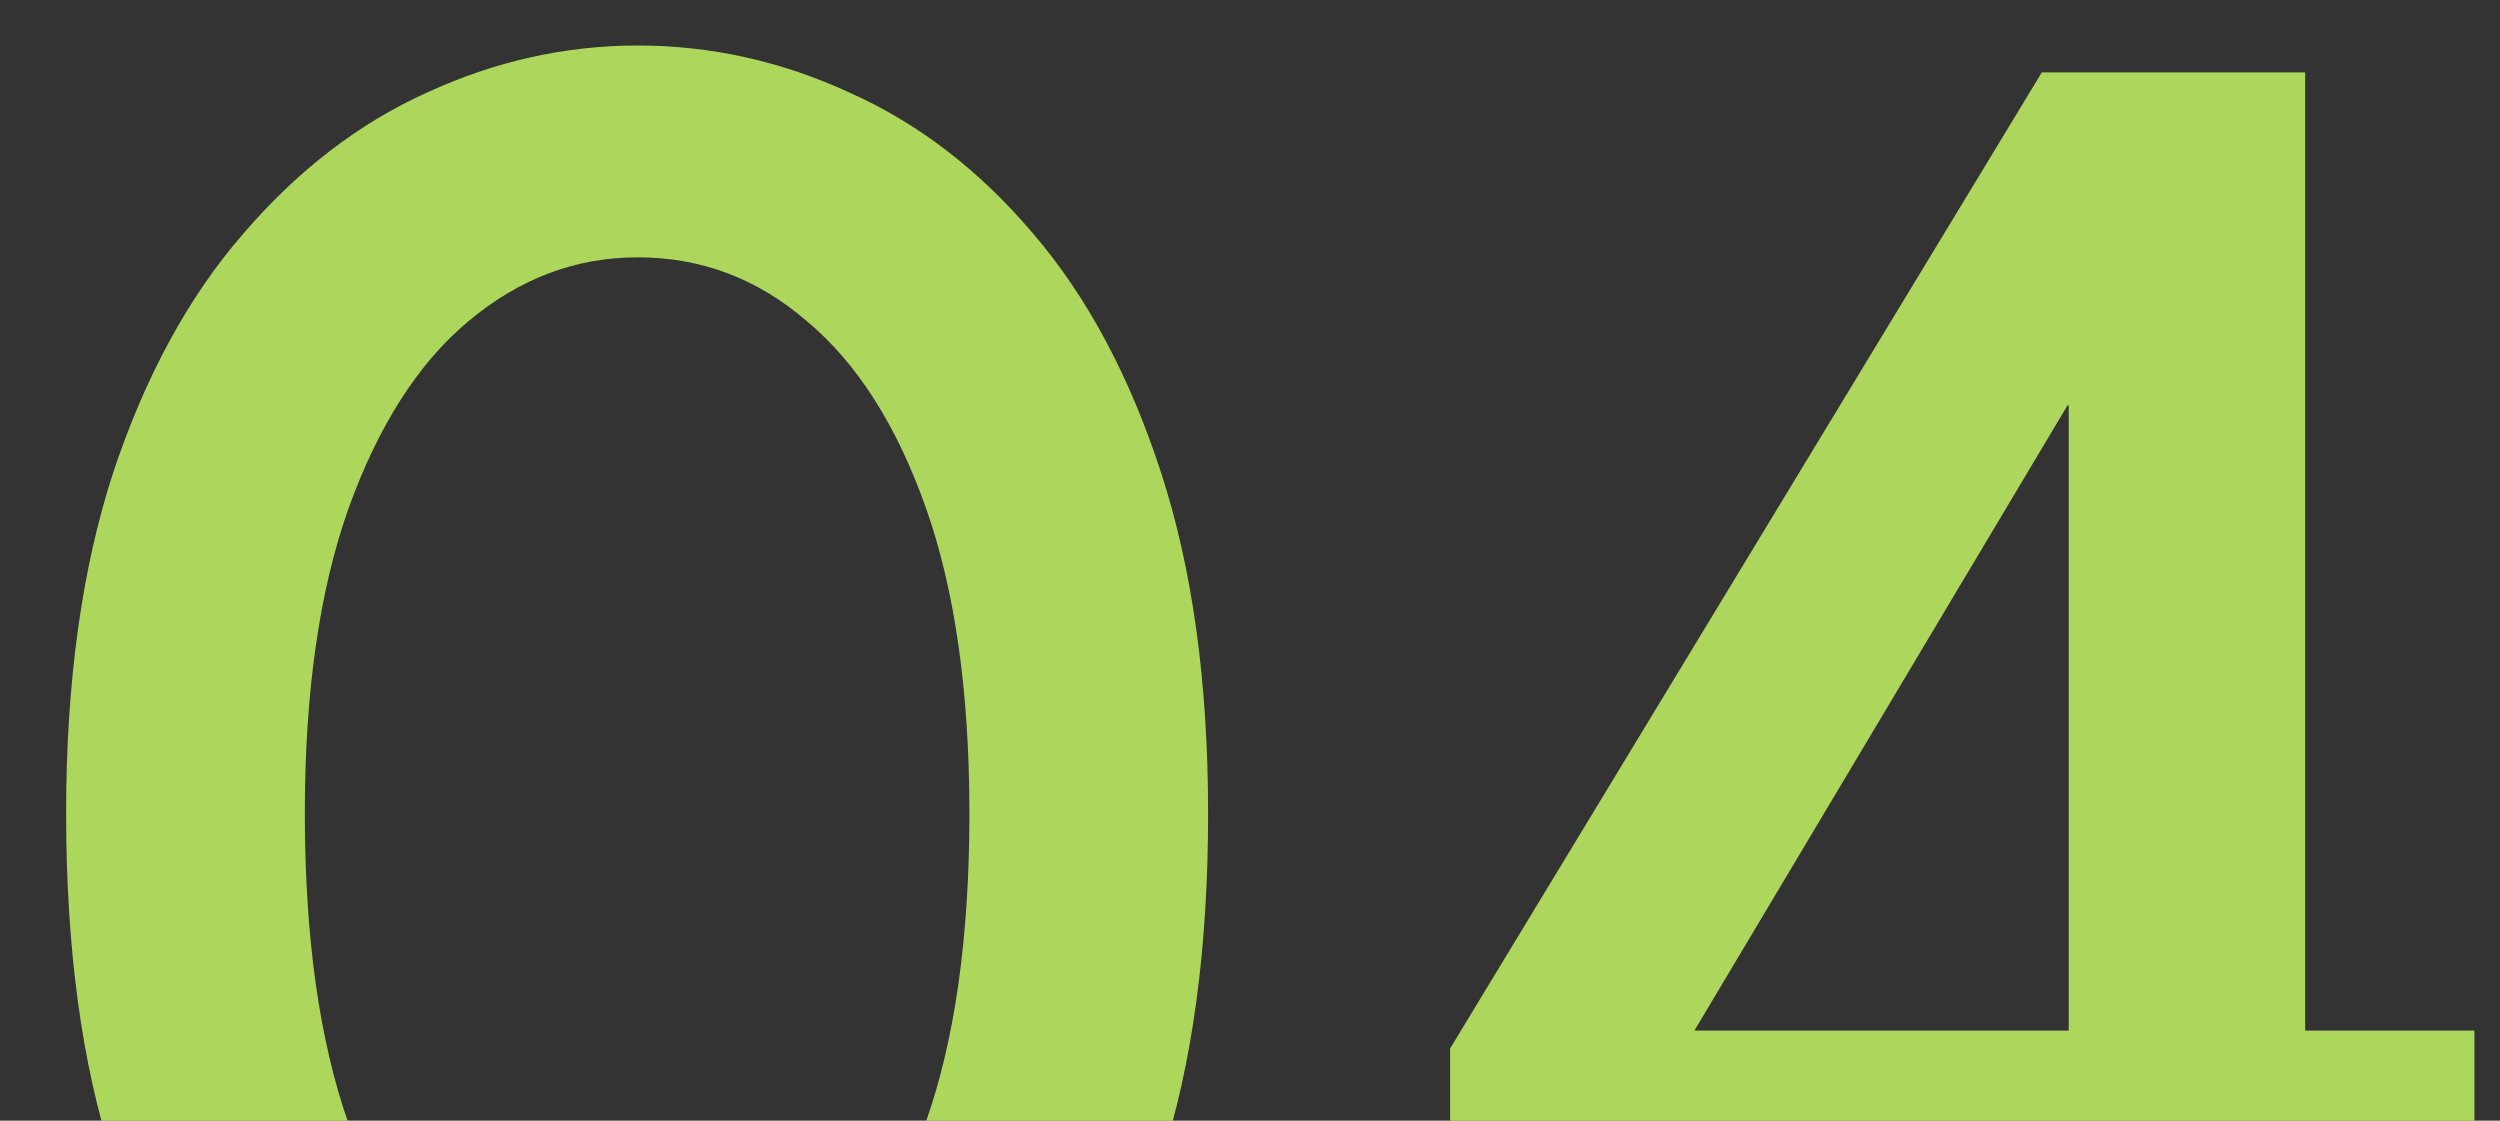 <svg width="29" height="13" viewBox="0 0 29 13" fill="none" xmlns="http://www.w3.org/2000/svg">
<rect x="0" y="0" width="29" height="13" fill="#333333" stroke="none"/>
<path d="M0.767 9.433C0.767 7.916 0.949 6.599 1.313 5.481C1.686 4.363 2.188 3.44 2.821 2.712C3.454 1.975 4.164 1.429 4.953 1.074C5.742 0.71 6.556 0.528 7.397 0.528C8.246 0.528 9.065 0.71 9.854 1.074C10.651 1.429 11.362 1.975 11.986 2.712C12.61 3.44 13.104 4.363 13.468 5.481C13.832 6.599 14.014 7.916 14.014 9.433C14.014 11.002 13.832 12.345 13.468 13.463C13.104 14.581 12.61 15.5 11.986 16.219C11.362 16.93 10.651 17.458 9.854 17.805C9.065 18.143 8.246 18.312 7.397 18.312C6.556 18.312 5.742 18.143 4.953 17.805C4.164 17.458 3.454 16.93 2.821 16.219C2.188 15.5 1.686 14.581 1.313 13.463C0.949 12.345 0.767 11.002 0.767 9.433ZM3.536 9.433C3.536 10.872 3.705 12.072 4.043 13.034C4.39 13.987 4.853 14.698 5.434 15.166C6.023 15.625 6.678 15.855 7.397 15.855C8.134 15.855 8.788 15.621 9.36 15.153C9.941 14.685 10.4 13.974 10.738 13.021C11.076 12.068 11.245 10.872 11.245 9.433C11.245 8.02 11.076 6.837 10.738 5.884C10.4 4.931 9.941 4.211 9.36 3.726C8.788 3.232 8.134 2.985 7.397 2.985C6.678 2.985 6.023 3.232 5.434 3.726C4.853 4.211 4.39 4.935 4.043 5.897C3.705 6.85 3.536 8.029 3.536 9.433ZM26.74 0.84V11.955H28.703V14.386H26.74V18H23.997V14.386H16.821V12.163L23.685 0.84H26.74ZM23.997 11.955V4.701H23.984L19.655 11.955H23.997Z" fill="#CBFF68" fill-opacity="0.8"/>
</svg>
